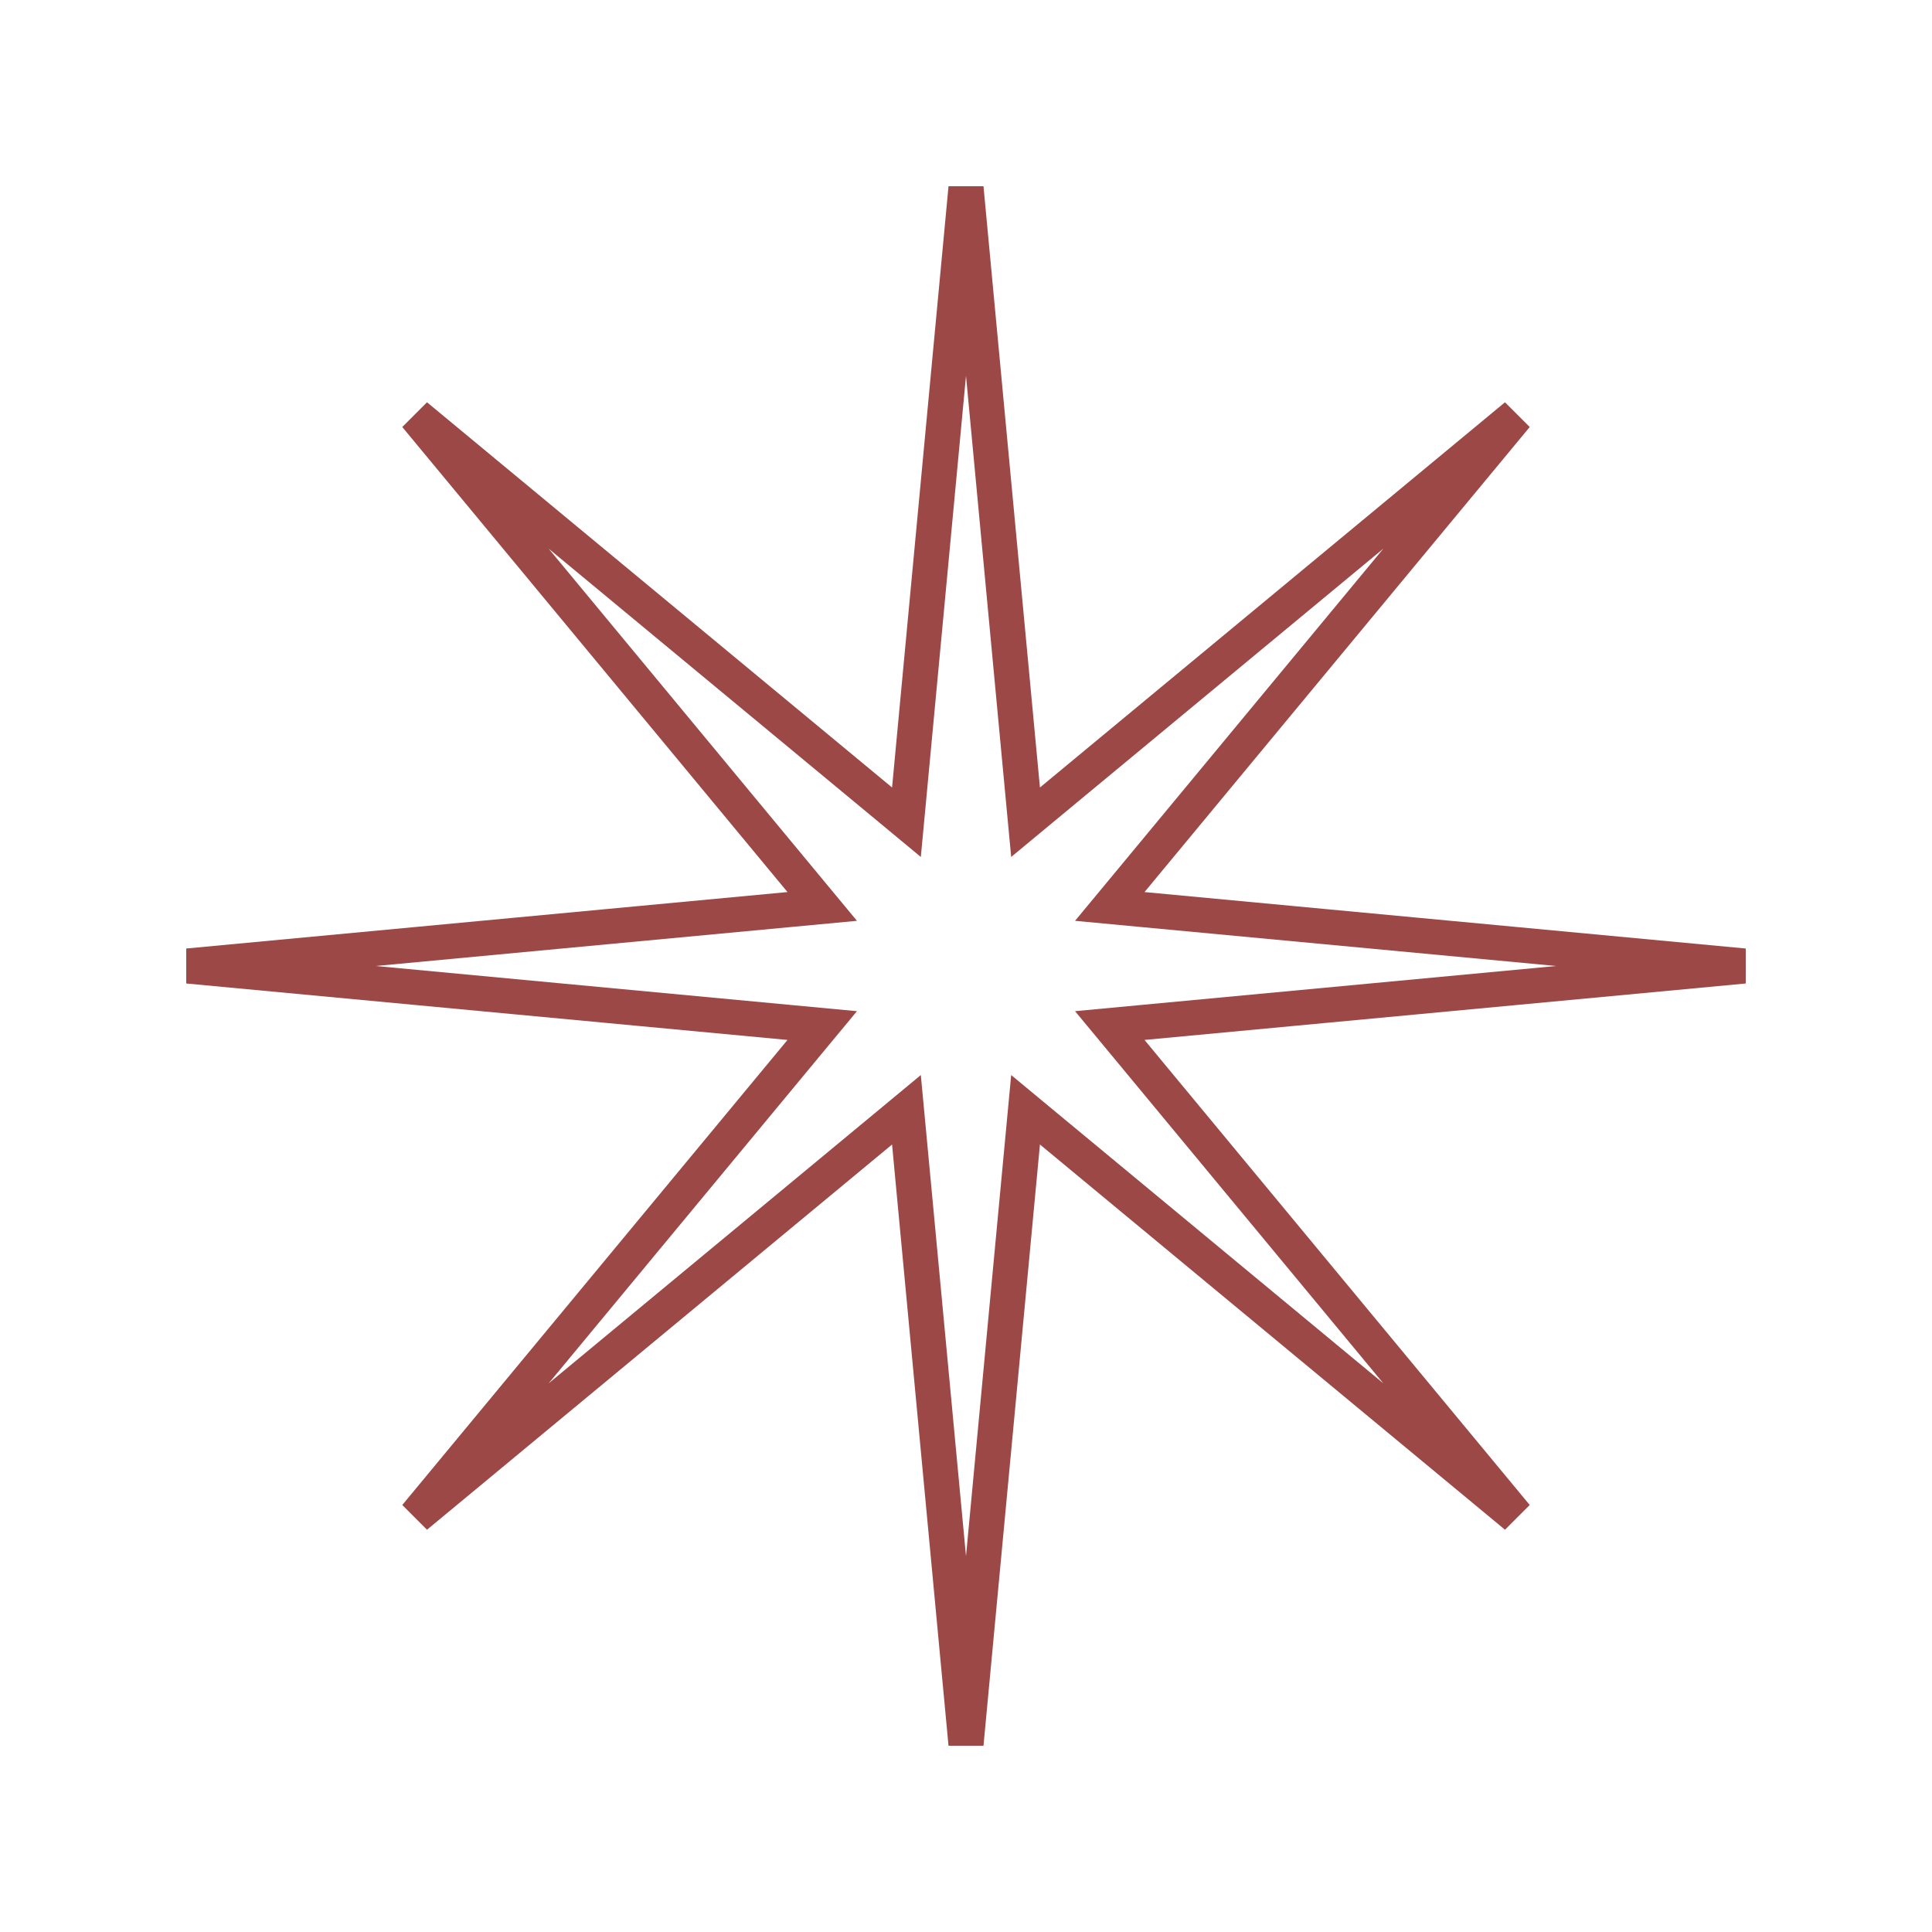 <?xml version="1.0" encoding="UTF-8"?> <svg xmlns="http://www.w3.org/2000/svg" width="110" height="110" viewBox="0 0 110 110" fill="none"><path d="M58.214 44.931L58.391 46.814L59.847 45.607L86.326 23.674L64.393 50.153L63.186 51.609L65.069 51.786L99.302 55L65.069 58.214L63.186 58.391L64.393 59.847L86.326 86.326L59.847 64.393L58.391 63.186L58.214 65.069L55 99.302L51.786 65.069L51.609 63.186L50.153 64.393L23.674 86.326L45.607 59.847L46.814 58.391L44.931 58.214L10.698 55L44.931 51.786L46.814 51.609L45.607 50.153L23.674 23.674L50.153 45.607L51.609 46.814L51.786 44.931L55 10.698L58.214 44.931Z" stroke="#821B19" stroke-opacity="0.8" stroke-width="2"></path></svg> 